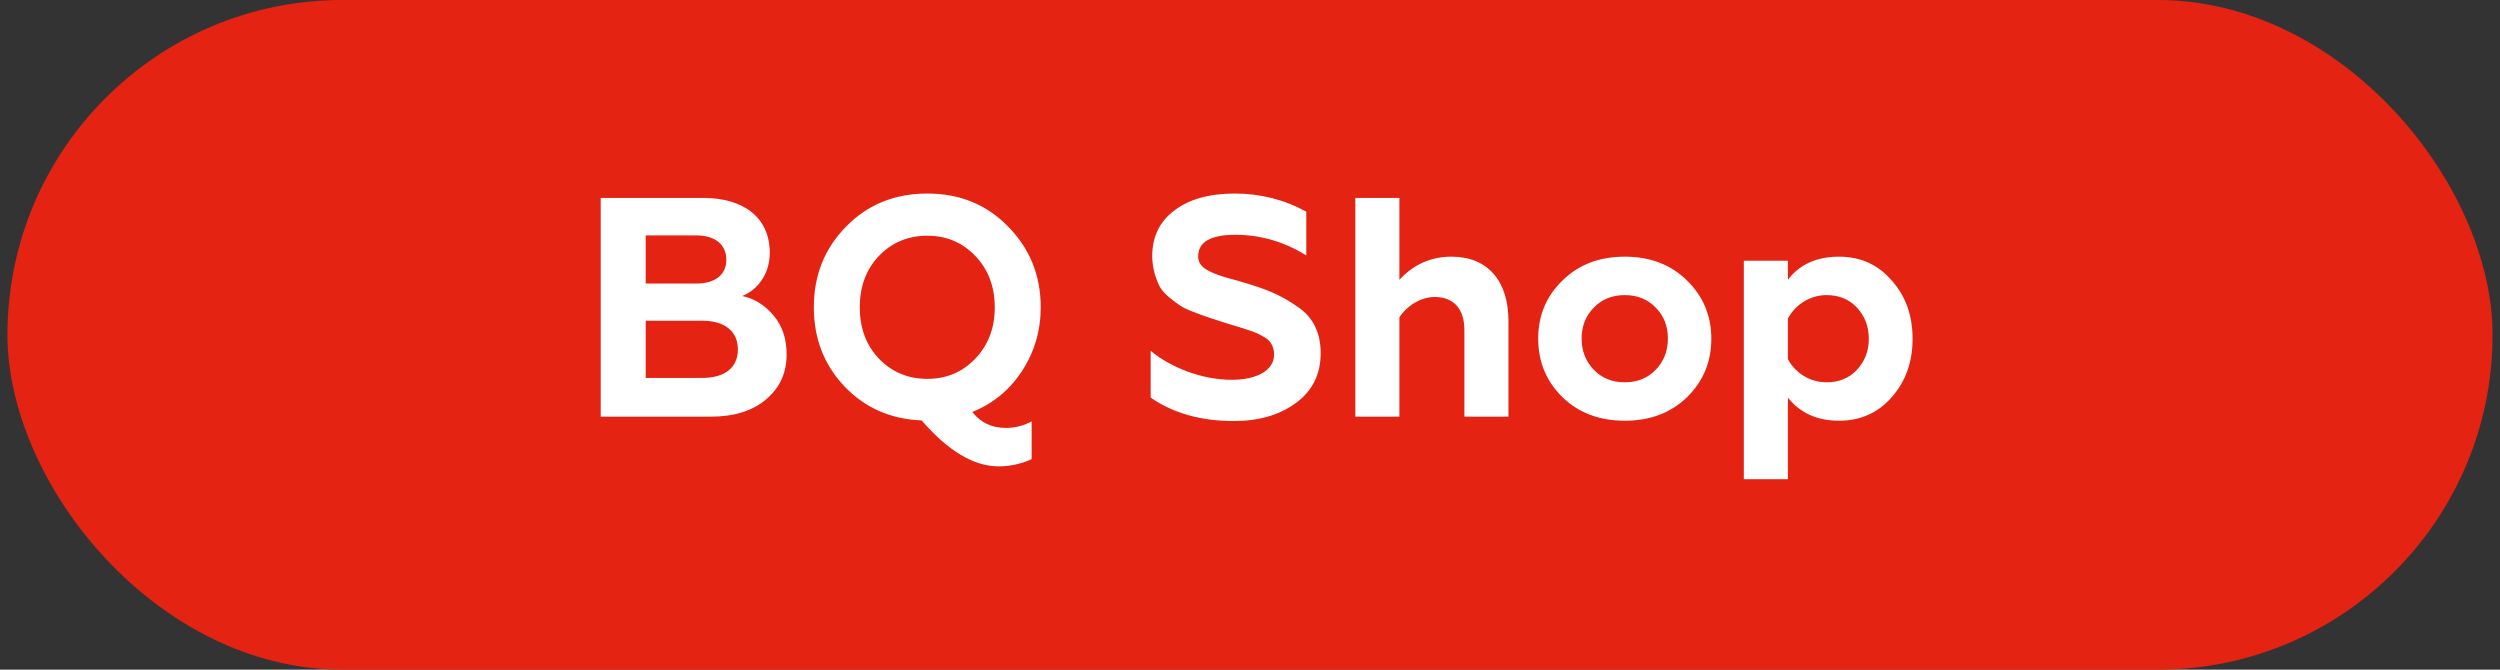 <svg width="168" height="45" viewBox="0 0 168 45" fill="none" xmlns="http://www.w3.org/2000/svg">
<rect x="0" y="0" width="168" height="45" fill="#333333" stroke="none"/>
<rect x="0.5" width="167" height="45" rx="22.5" fill="#E42313"/>
<path d="M47.758 28H40.367V13.3H47.276C49.964 13.3 51.727 14.623 51.727 16.975C51.727 18.466 50.888 19.474 49.88 19.894C50.699 20.062 51.392 20.503 51.98 21.196C52.568 21.889 52.861 22.75 52.861 23.821C52.861 25.06 52.4 26.068 51.475 26.845C50.551 27.622 49.312 28 47.758 28ZM43.391 21.553V25.396H47.191C48.682 25.396 49.586 24.724 49.586 23.485C49.586 22.246 48.682 21.553 47.191 21.553H43.391ZM43.391 15.82V19.054H46.792C48.053 19.054 48.809 18.466 48.809 17.458C48.809 16.429 48.053 15.82 46.792 15.82H43.391ZM61.935 28.252C59.835 28.168 58.092 27.391 56.727 25.942C55.362 24.493 54.69 22.729 54.69 20.65C54.69 18.508 55.404 16.702 56.853 15.232C58.302 13.741 60.129 13.006 62.313 13.006C64.497 13.006 66.303 13.741 67.752 15.232C69.201 16.702 69.936 18.508 69.936 20.65C69.936 22.225 69.516 23.653 68.676 24.934C67.857 26.194 66.744 27.118 65.337 27.685C65.904 28.399 66.639 28.756 67.584 28.756C68.214 28.756 68.802 28.609 69.327 28.315V30.856C68.634 31.171 67.878 31.339 67.101 31.339C65.442 31.339 63.72 30.31 61.935 28.252ZM59.058 24.094C59.919 24.997 61.011 25.459 62.313 25.459C63.615 25.459 64.686 24.997 65.547 24.094C66.408 23.191 66.849 22.036 66.849 20.65C66.849 19.264 66.408 18.109 65.547 17.206C64.686 16.303 63.615 15.841 62.313 15.841C61.011 15.841 59.919 16.303 59.058 17.206C58.197 18.109 57.777 19.264 57.777 20.65C57.777 22.036 58.197 23.191 59.058 24.094ZM82.911 28.294C80.706 28.294 78.837 27.769 77.325 26.719V23.569C77.934 24.094 78.732 24.556 79.761 24.955C80.79 25.333 81.798 25.522 82.785 25.522C84.381 25.522 85.62 24.934 85.62 23.821C85.62 23.296 85.368 22.834 84.864 22.603C84.591 22.435 84.444 22.372 84.024 22.225L83.52 22.057L82.344 21.7L81.252 21.343C81.042 21.28 80.706 21.154 80.265 20.986C79.824 20.818 79.509 20.671 79.32 20.545C78.921 20.272 78.207 19.768 77.934 19.264C77.682 18.76 77.43 18.046 77.43 17.206C77.43 15.904 77.934 14.875 78.921 14.14C79.908 13.384 81.273 13.006 82.974 13.006C84.675 13.006 86.292 13.405 87.783 14.224V17.164C86.292 16.24 84.696 15.778 83.016 15.778C81.357 15.778 80.517 16.261 80.517 17.227C80.517 17.71 80.811 18.004 81.294 18.235C81.567 18.382 82.092 18.571 82.491 18.676C82.89 18.781 83.646 18.991 84.087 19.138C85.494 19.579 86.292 19.978 87.279 20.671C88.266 21.364 88.749 22.393 88.749 23.737C88.749 25.144 88.203 26.257 87.09 27.076C85.977 27.895 84.591 28.294 82.911 28.294ZM94.039 21.322V28H91.078V13.3H94.039V18.802C94.984 17.773 96.16 17.248 97.546 17.248C99.982 17.248 101.368 18.886 101.368 21.574V28H98.407V22.183C98.407 20.566 97.504 19.957 96.412 19.957C95.488 19.957 94.543 20.545 94.039 21.322ZM107.105 24.85C107.651 25.417 108.344 25.69 109.184 25.69C110.024 25.69 110.717 25.417 111.263 24.85C111.809 24.283 112.082 23.59 112.082 22.75C112.082 21.91 111.809 21.217 111.263 20.671C110.717 20.104 110.024 19.831 109.184 19.831C108.344 19.831 107.651 20.104 107.105 20.671C106.559 21.217 106.286 21.91 106.286 22.75C106.286 23.59 106.559 24.283 107.105 24.85ZM103.367 22.75C103.367 21.196 103.913 19.894 105.005 18.844C106.097 17.773 107.483 17.248 109.184 17.248C110.885 17.248 112.271 17.773 113.363 18.844C114.455 19.915 115.001 21.217 115.001 22.75C115.001 24.325 114.455 25.627 113.363 26.698C112.271 27.748 110.885 28.273 109.184 28.273C107.483 28.273 106.097 27.748 105.005 26.698C103.913 25.627 103.367 24.325 103.367 22.75ZM123.59 17.248C125.018 17.248 126.194 17.773 127.118 18.844C128.063 19.894 128.525 21.196 128.525 22.771C128.525 24.325 128.063 25.627 127.118 26.698C126.194 27.748 125.018 28.273 123.59 28.273C122.099 28.273 120.965 27.748 120.146 26.719V32.2H117.185V17.521H120.146V18.802C120.923 17.773 122.078 17.248 123.59 17.248ZM122.75 19.831C121.595 19.831 120.629 20.503 120.146 21.406V24.136C120.629 25.039 121.595 25.69 122.75 25.69C123.569 25.69 124.262 25.417 124.787 24.85C125.312 24.283 125.585 23.59 125.585 22.771C125.585 21.931 125.312 21.238 124.787 20.671C124.262 20.104 123.569 19.831 122.75 19.831Z" fill="white"/>
</svg>
